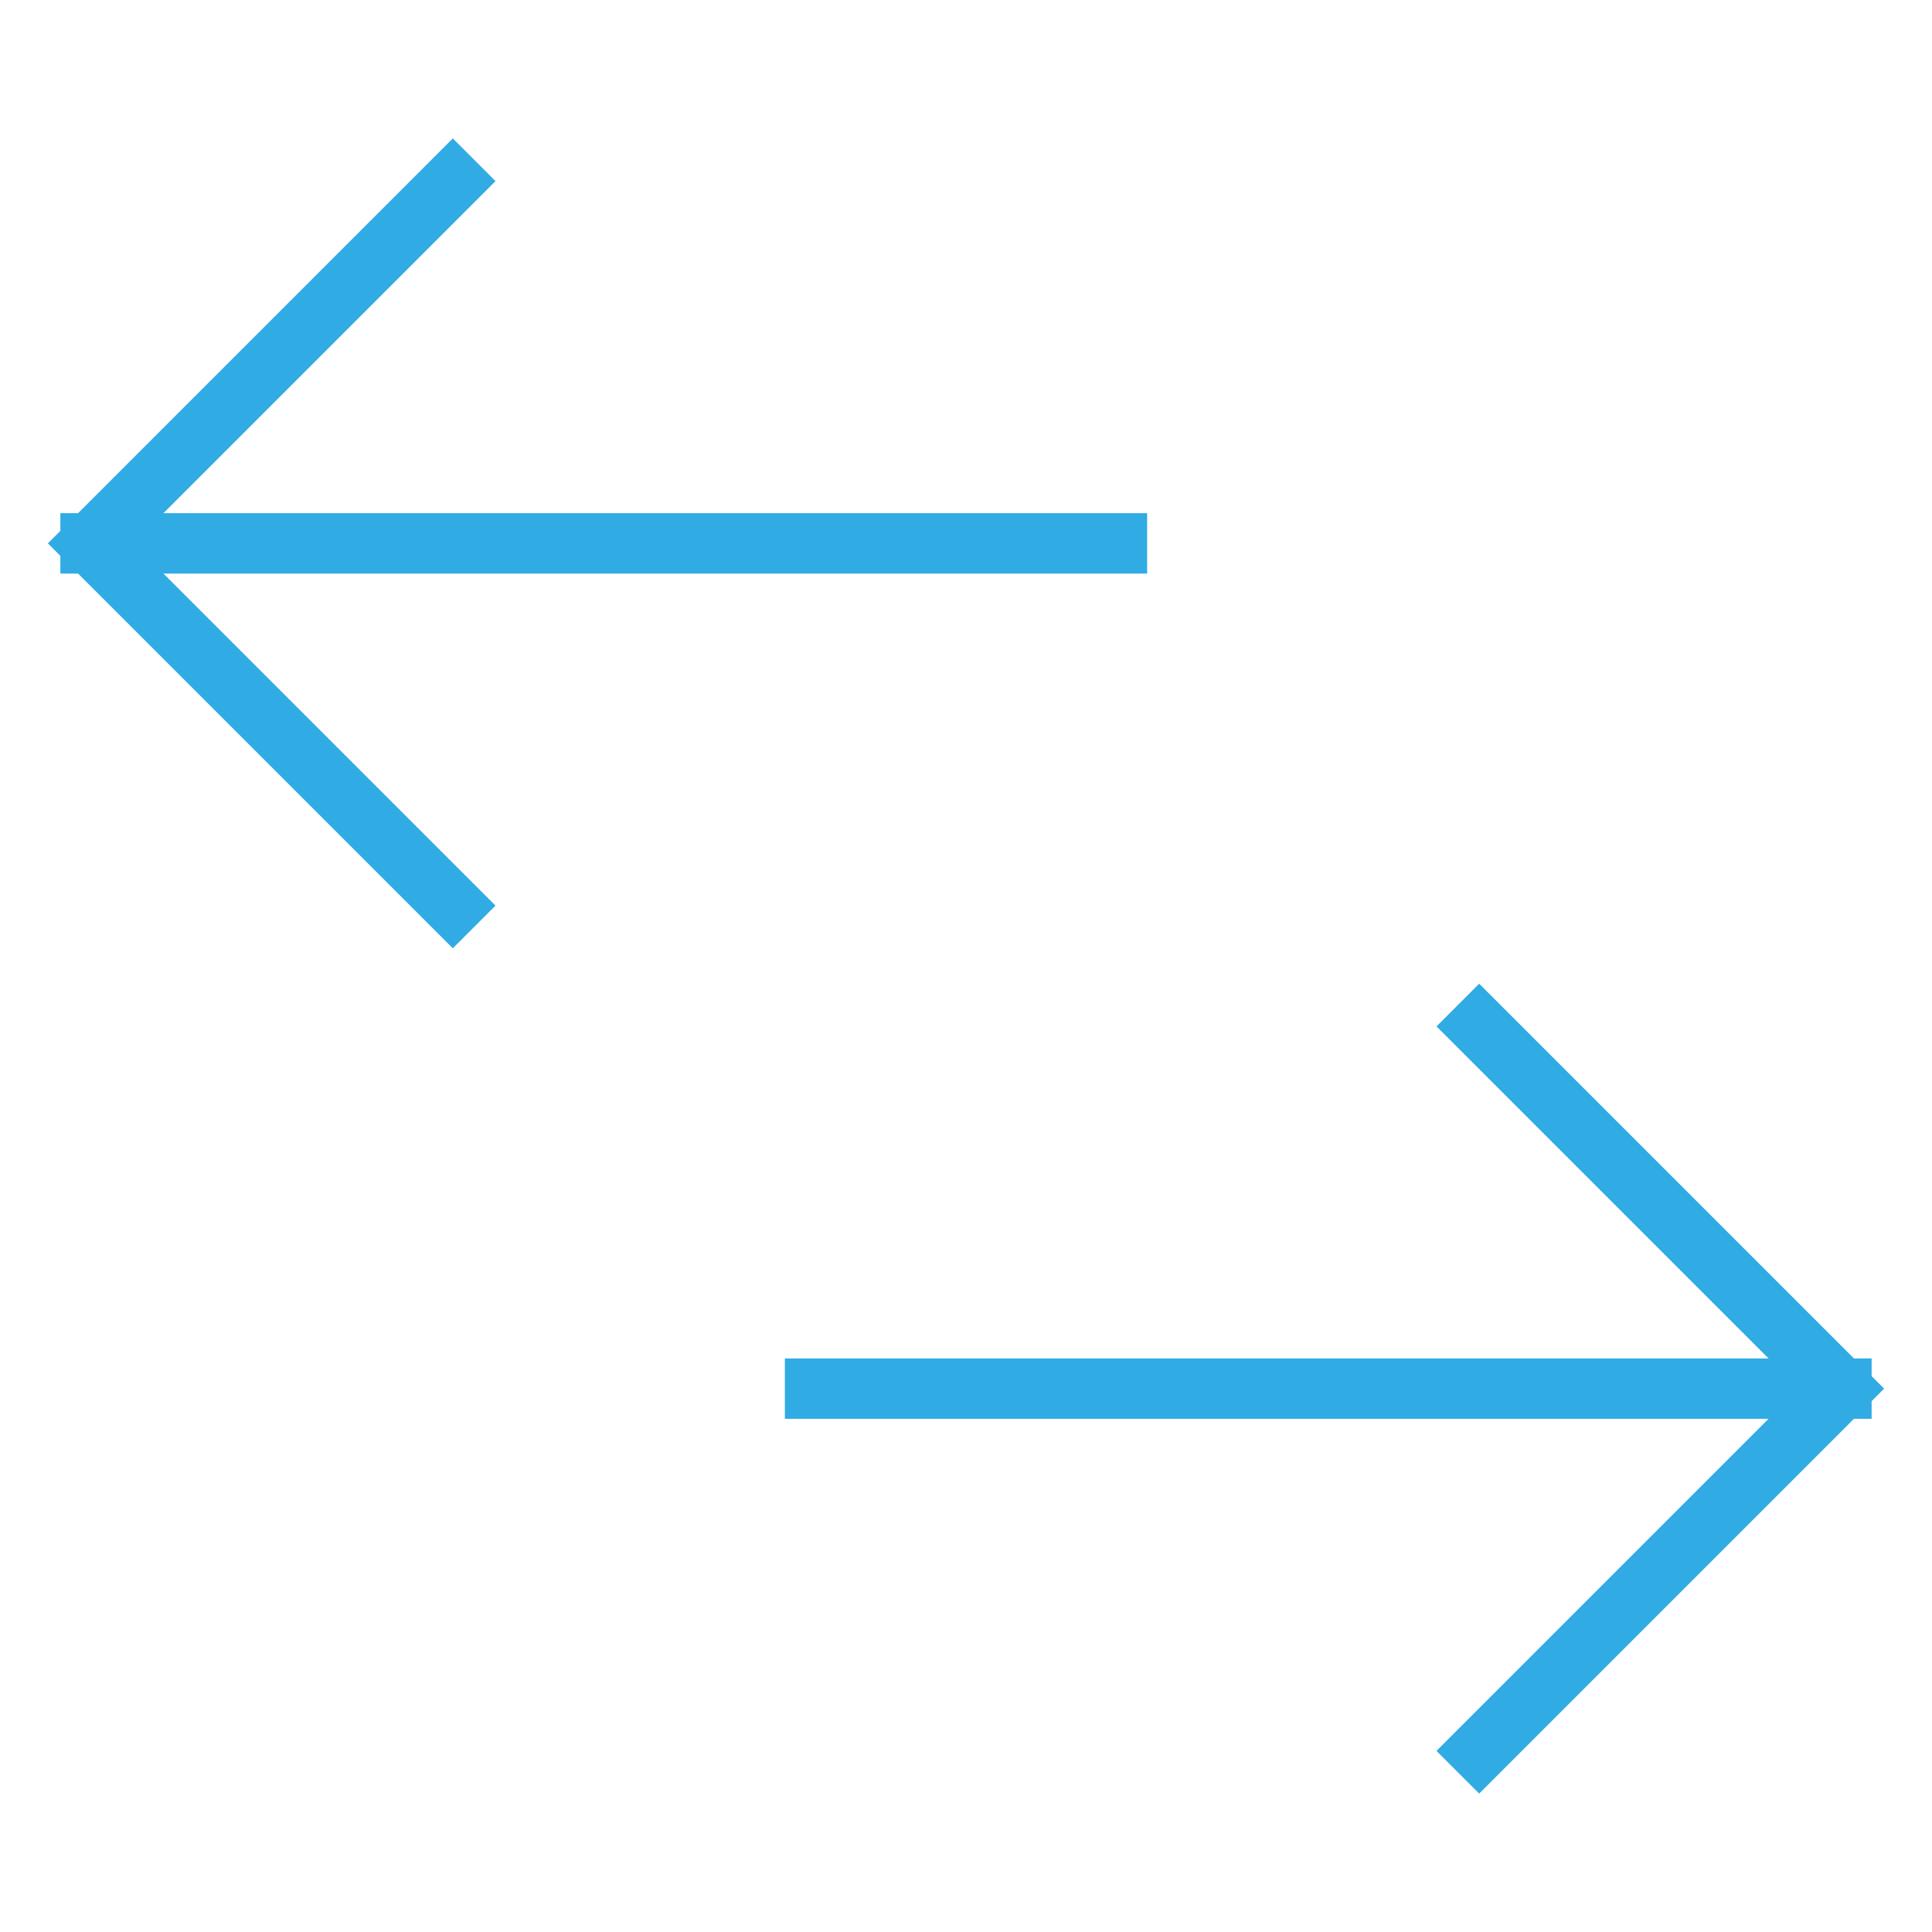 <?xml version="1.0" encoding="UTF-8"?>
<svg xmlns="http://www.w3.org/2000/svg" viewBox="0 0 64 64">
  <g stroke-linecap="square" stroke-width="2" fill="none" stroke="#30abe4" stroke-linejoin="miter" class="nc-icon-wrapper" stroke-miterlimit="10">
    <line data-cap="butt" x1="27" y1="46" x2="61" y2="46" stroke-linecap="butt" stroke="#30abe4"></line>
    <polyline points=" 49,58 61,46 49,34 " stroke="#30abe4"></polyline>
    <line data-cap="butt" x1="37" y1="18" x2="3" y2="18" stroke-linecap="butt"></line>
    <polyline points="15,30 3,18 15,6 "></polyline>
  </g>
</svg>
